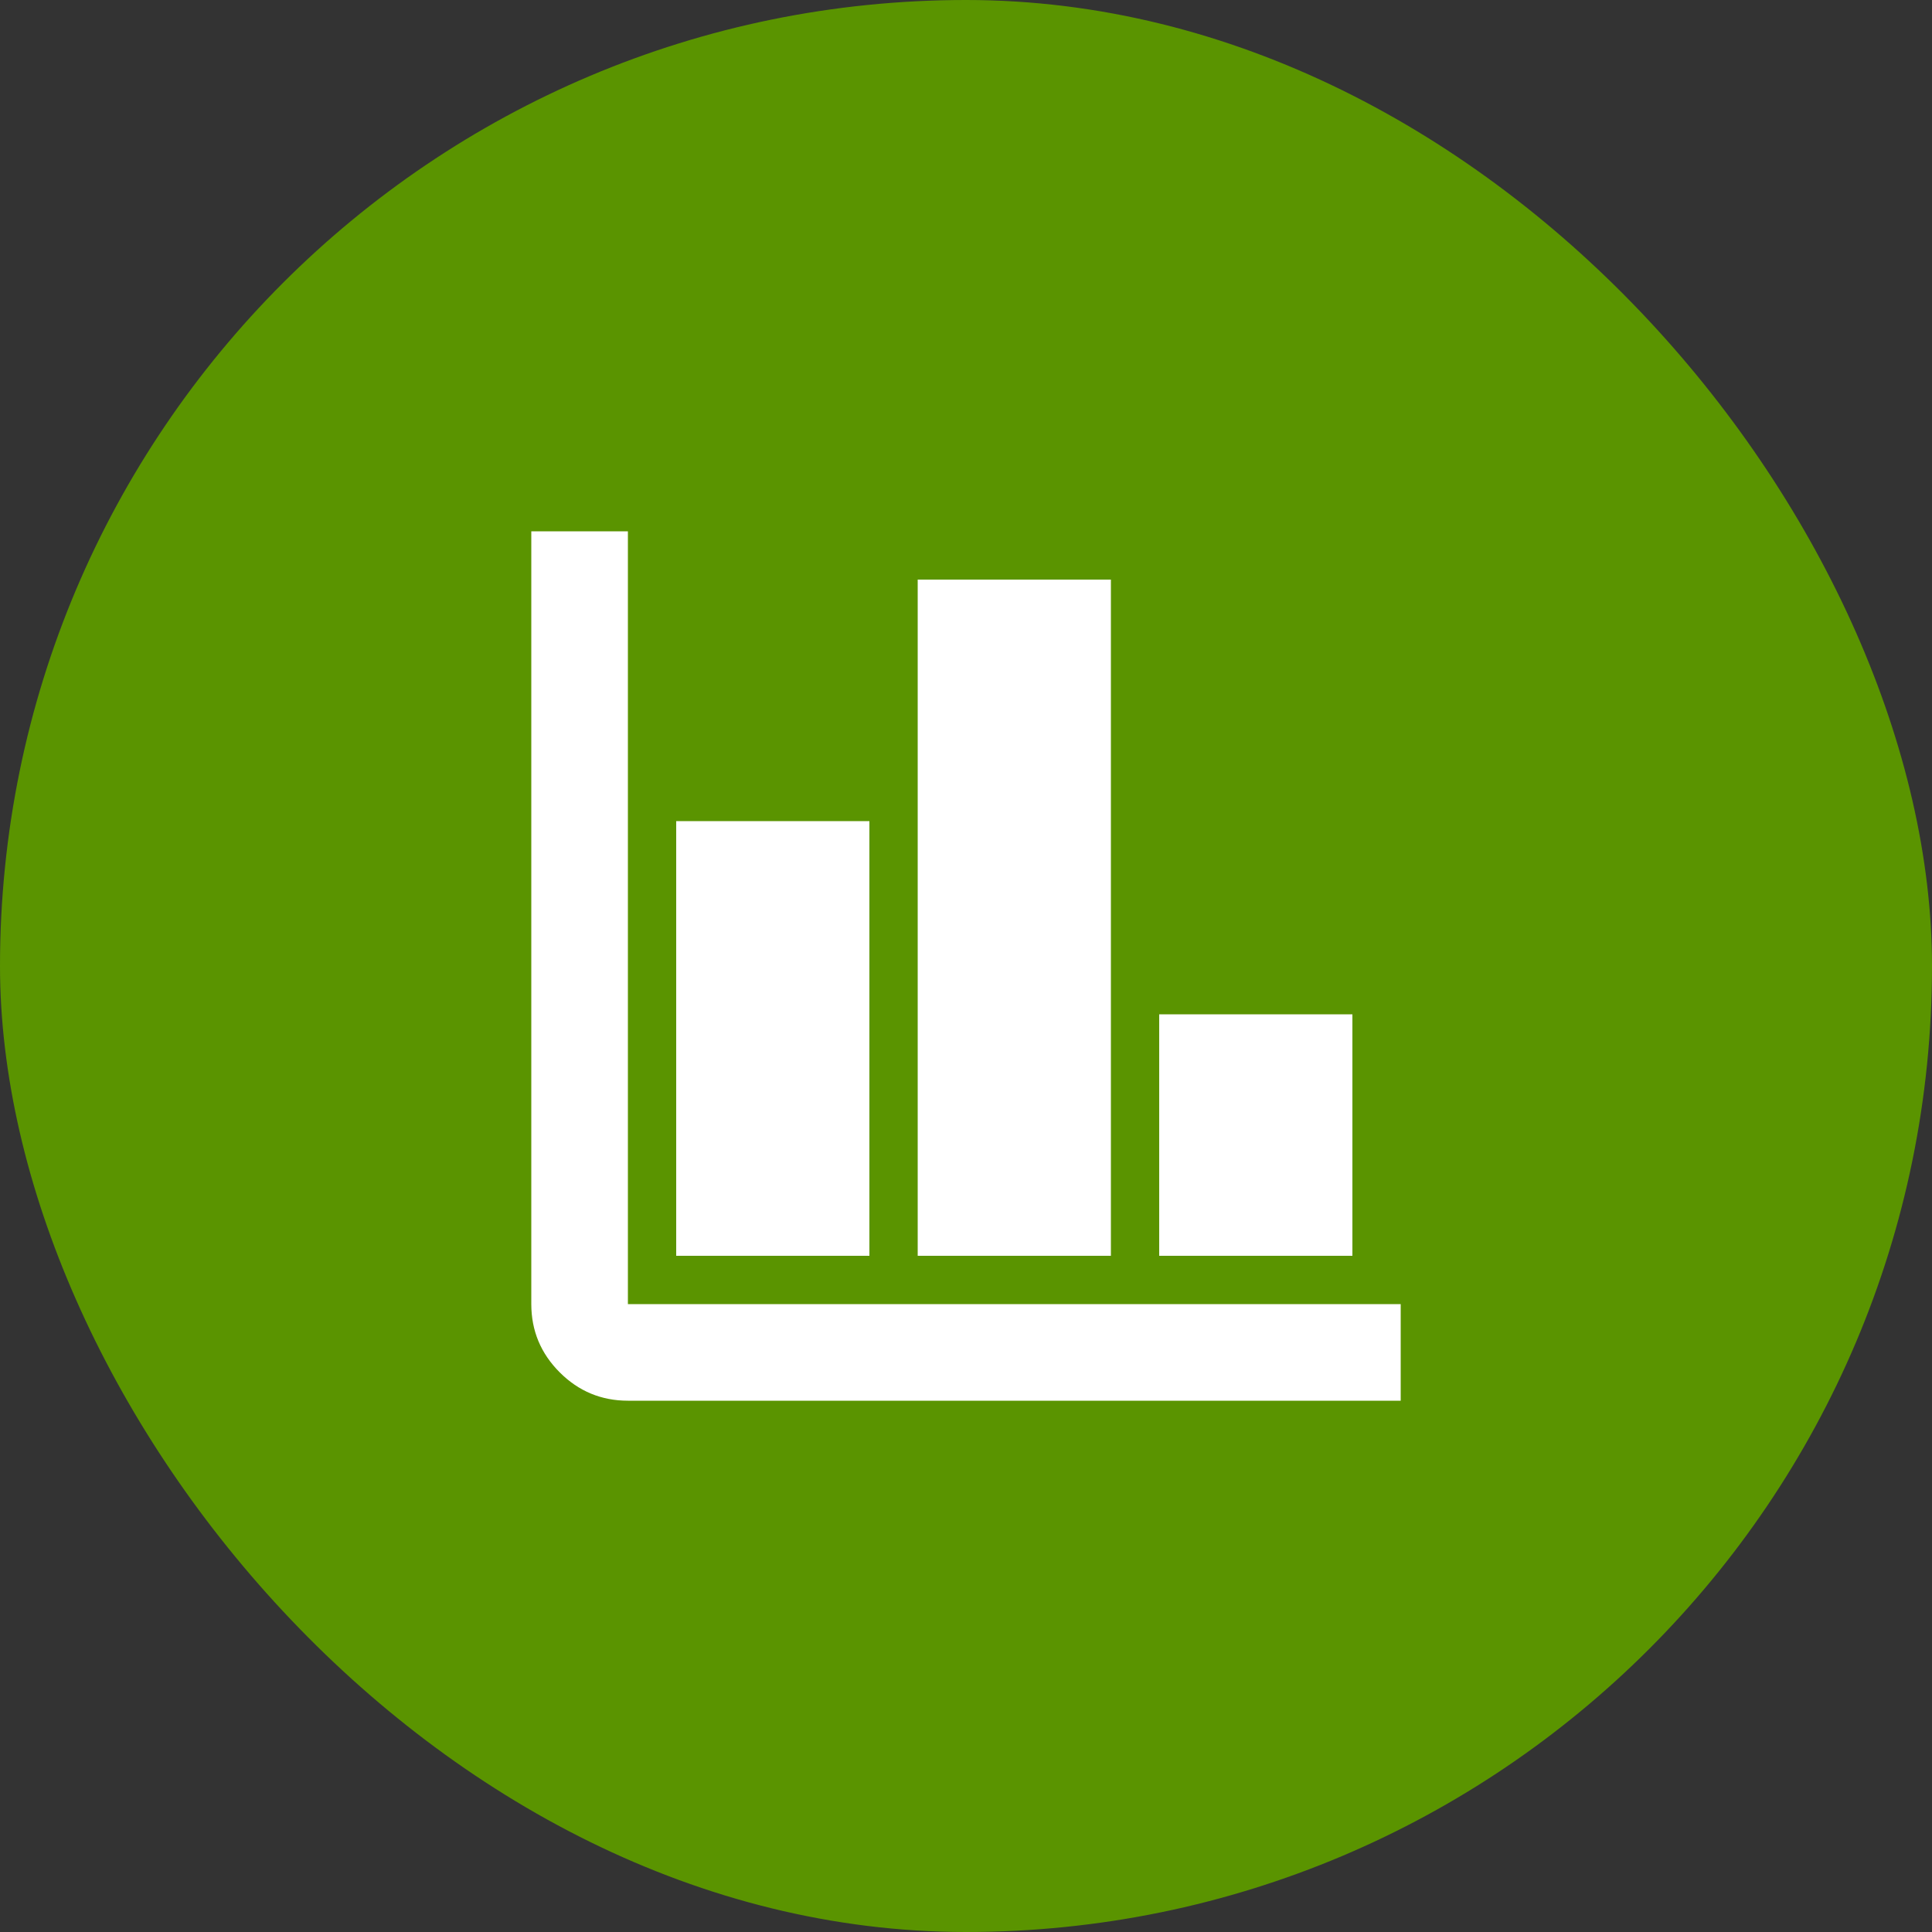 <svg width="40" height="40" viewBox="0 0 40 40" fill="none" xmlns="http://www.w3.org/2000/svg">
<rect x="0" y="0" width="40" height="40" fill="#333333" stroke="none"/>
<rect width="40" height="40" rx="20" fill="#5A9400"/>
<path d="M13 29C12.45 29 11.979 28.804 11.588 28.413C11.196 28.021 11 27.55 11 27V11H13V27H29V29H13ZM14 26V17H18V26H14ZM19 26V12H23V26H19ZM24 26V21H28V26H24Z" fill="white"/>
</svg>
